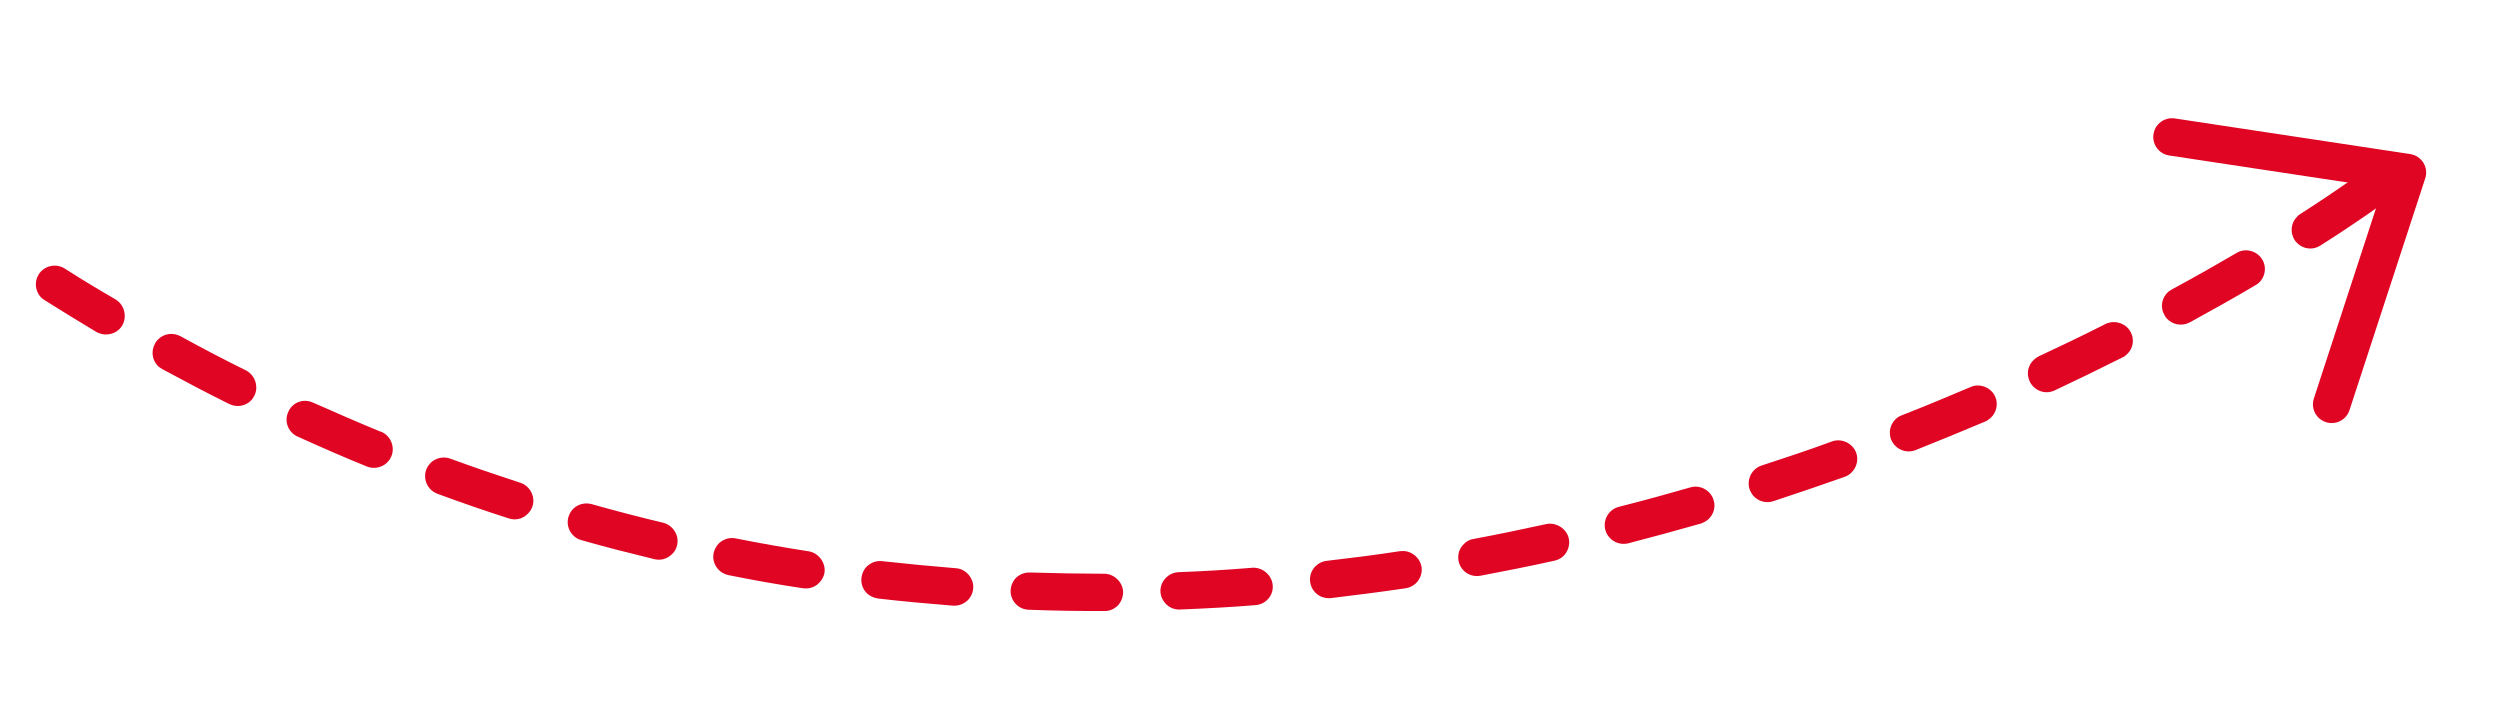 <?xml version="1.0" encoding="UTF-8"?> <svg xmlns="http://www.w3.org/2000/svg" width="114" height="33" viewBox="0 0 114 33" fill="none"><g clip-path="url(#clip0_16_1022)"><path d="M1.867 13.557C1.602 13.274 1.559 12.846 1.762 12.514C1.881 12.324 2.079 12.185 2.298 12.136C2.517 12.086 2.75 12.117 2.947 12.244C3.73 12.744 4.521 13.22 5.273 13.655C5.676 13.901 5.805 14.437 5.575 14.841C5.532 14.912 5.482 14.975 5.415 15.037C5.142 15.278 4.729 15.322 4.405 15.143C3.614 14.667 2.815 14.182 2.04 13.691C1.977 13.657 1.914 13.606 1.867 13.557ZM7.186 16.672C6.936 16.406 6.884 16.002 7.064 15.677C7.098 15.597 7.157 15.527 7.215 15.472C7.481 15.206 7.886 15.154 8.219 15.326C9.289 15.915 10.264 16.421 11.225 16.894C11.629 17.108 11.806 17.63 11.6 18.042C11.557 18.13 11.498 18.216 11.423 18.287C11.166 18.528 10.777 18.581 10.46 18.426C9.468 17.936 8.445 17.396 7.399 16.831C7.327 16.789 7.248 16.738 7.186 16.672ZM13.297 19.715C13.063 19.466 12.994 19.093 13.149 18.775C13.192 18.672 13.26 18.577 13.343 18.499C13.592 18.265 13.964 18.212 14.274 18.359C15.315 18.819 16.349 19.27 17.344 19.68L17.384 19.689C17.814 19.863 18.023 20.386 17.849 20.799C17.797 20.927 17.721 21.029 17.63 21.115C17.381 21.333 17.032 21.395 16.73 21.272C15.671 20.845 14.606 20.376 13.573 19.909C13.47 19.865 13.375 19.798 13.297 19.715ZM19.616 22.297C19.397 22.064 19.327 21.724 19.433 21.421C19.477 21.301 19.553 21.199 19.645 21.097C19.877 20.879 20.226 20.801 20.537 20.915C21.589 21.303 22.666 21.666 23.727 22.014C24.174 22.157 24.424 22.656 24.282 23.087C24.237 23.223 24.161 23.341 24.053 23.442C23.837 23.661 23.504 23.74 23.209 23.642C22.091 23.285 20.999 22.904 19.947 22.517C19.82 22.465 19.709 22.397 19.616 22.297ZM26.119 24.393C25.916 24.177 25.837 23.877 25.918 23.581C25.963 23.429 26.04 23.295 26.156 23.186C26.372 22.983 26.681 22.912 26.969 22.985C28.055 23.293 29.15 23.577 30.238 23.836C30.686 23.947 30.986 24.416 30.875 24.864C30.838 25.024 30.753 25.182 30.62 25.291C30.413 25.486 30.128 25.566 29.848 25.5C28.712 25.223 27.585 24.939 26.514 24.631C26.354 24.594 26.228 24.509 26.119 24.393ZM32.759 25.97C32.572 25.771 32.484 25.494 32.541 25.222C32.578 25.046 32.672 24.879 32.805 24.754C33.012 24.575 33.28 24.495 33.553 24.552C34.65 24.771 35.772 24.968 36.871 25.139C37.328 25.209 37.661 25.663 37.598 26.112C37.568 26.297 37.474 26.463 37.342 26.588C37.15 26.784 36.882 26.864 36.609 26.823C35.502 26.66 34.356 26.455 33.218 26.226C33.042 26.188 32.884 26.103 32.759 25.97ZM39.504 27.026C39.332 26.843 39.252 26.591 39.283 26.342C39.306 26.149 39.392 25.959 39.533 25.826C39.724 25.647 39.969 25.558 40.234 25.59C41.35 25.713 42.483 25.821 43.601 25.912C44.051 25.942 44.416 26.381 44.378 26.823C44.363 27.04 44.269 27.239 44.119 27.379C43.945 27.543 43.725 27.625 43.499 27.618L43.467 27.617C43.451 27.616 43.435 27.616 43.419 27.615C42.301 27.524 41.16 27.424 40.036 27.292C39.835 27.262 39.645 27.175 39.504 27.026ZM46.322 27.544C46.158 27.37 46.077 27.15 46.084 26.924C46.099 26.691 46.186 26.484 46.36 26.32C46.534 26.173 46.746 26.099 46.971 26.106C48.083 26.14 49.226 26.16 50.355 26.163C50.806 26.161 51.213 26.56 51.215 27.011C51.207 27.253 51.111 27.484 50.937 27.648C50.772 27.788 50.567 27.87 50.358 27.863C49.173 27.867 48.013 27.847 46.91 27.804C46.685 27.797 46.47 27.702 46.322 27.544ZM53.157 27.531C53.009 27.373 52.926 27.186 52.916 26.976C52.908 26.734 53.004 26.503 53.178 26.339C53.328 26.183 53.532 26.1 53.742 26.091C54.831 26.052 55.969 25.983 57.117 25.889C57.577 25.863 58.001 26.231 58.035 26.684C58.059 26.942 57.963 27.189 57.78 27.361C57.631 27.501 57.443 27.584 57.249 27.594C56.118 27.688 54.956 27.748 53.81 27.793C53.559 27.81 53.321 27.706 53.157 27.531ZM59.967 27.01C59.834 26.869 59.759 26.705 59.741 26.519C59.709 26.252 59.806 25.989 60.005 25.802C60.138 25.677 60.309 25.594 60.495 25.575C61.636 25.442 62.769 25.3 63.846 25.132L63.878 25.133C64.323 25.074 64.756 25.418 64.823 25.855C64.862 26.13 64.765 26.409 64.558 26.604C64.433 26.721 64.269 26.797 64.107 26.824C63.022 26.984 61.865 27.133 60.684 27.274C60.41 27.297 60.154 27.209 59.967 27.01ZM66.728 26.003C66.611 25.878 66.535 25.731 66.508 25.569C66.46 25.285 66.541 25.006 66.757 24.803C66.874 24.678 67.021 24.602 67.2 24.575C68.278 24.375 69.389 24.143 70.517 23.896C70.963 23.806 71.437 24.11 71.536 24.549C71.6 24.849 71.502 25.144 71.294 25.355C71.177 25.465 71.038 25.533 70.884 25.568C69.772 25.816 68.637 26.038 67.51 26.253C67.218 26.308 66.923 26.211 66.728 26.003ZM73.407 24.526C73.305 24.419 73.237 24.295 73.201 24.157C73.121 23.857 73.22 23.529 73.444 23.319C73.552 23.217 73.675 23.149 73.813 23.113C74.951 22.826 76.056 22.521 77.089 22.223C77.528 22.092 78.019 22.365 78.143 22.812C78.238 23.113 78.147 23.433 77.923 23.66C77.823 23.753 77.7 23.822 77.561 23.874C76.439 24.194 75.318 24.497 74.237 24.778C73.929 24.849 73.617 24.751 73.407 24.526ZM79.97 22.627C79.884 22.536 79.823 22.421 79.778 22.307C79.683 21.989 79.766 21.646 80.007 21.419C80.099 21.334 80.206 21.264 80.328 21.228C81.394 20.882 82.477 20.521 83.545 20.127C83.977 19.971 84.486 20.213 84.641 20.645C84.76 20.971 84.66 21.33 84.411 21.564C84.328 21.642 84.23 21.704 84.124 21.741C83.056 22.119 81.956 22.495 80.857 22.856C80.548 22.959 80.196 22.868 79.97 22.627ZM86.409 20.313C86.338 20.238 86.277 20.14 86.232 20.041C86.113 19.715 86.188 19.363 86.438 19.113C86.521 19.035 86.62 18.974 86.725 18.936C87.778 18.526 88.831 18.083 89.86 17.648C90.277 17.459 90.803 17.669 90.983 18.094C91.126 18.413 91.041 18.805 90.784 19.047C90.709 19.117 90.635 19.171 90.537 19.216C89.54 19.637 88.471 20.079 87.345 20.527C87.027 20.654 86.65 20.57 86.409 20.313ZM92.706 17.616C92.644 17.549 92.59 17.475 92.552 17.385C92.393 17.05 92.47 16.649 92.752 16.4C92.81 16.345 92.884 16.291 92.958 16.253C94.013 15.762 95.036 15.27 96.019 14.769L96.108 14.731L96.1 14.739C96.508 14.591 96.977 14.774 97.167 15.159C97.334 15.487 97.273 15.888 96.999 16.145C96.933 16.208 96.875 16.262 96.793 16.292L96.752 16.315C95.68 16.854 94.681 17.338 93.683 17.807C93.348 17.966 92.956 17.881 92.706 17.616ZM98.814 14.533C98.767 14.484 98.729 14.426 98.691 14.352C98.5 14.016 98.57 13.591 98.852 13.326C98.893 13.287 98.934 13.264 98.975 13.241L98.968 13.232L99.033 13.202C99.05 13.187 99.066 13.187 99.082 13.172C100.09 12.631 101.067 12.073 101.995 11.53C102.397 11.292 102.924 11.438 103.162 11.84C103.369 12.177 103.298 12.634 103 12.899C102.95 12.945 102.901 12.976 102.86 12.999C101.825 13.612 100.841 14.161 99.849 14.703C99.505 14.885 99.08 14.816 98.814 14.533ZM104.733 11.067C104.694 11.025 104.655 10.984 104.632 10.943C104.417 10.597 104.463 10.148 104.762 9.867C104.796 9.819 104.845 9.789 104.895 9.758C106.737 8.574 107.685 7.87 107.694 7.862C108.073 7.584 108.603 7.649 108.889 8.037C109.029 8.218 109.086 8.446 109.047 8.67C109.015 8.903 108.897 9.093 108.715 9.232C108.607 9.317 107.601 10.06 105.809 11.197C105.471 11.42 105.014 11.366 104.733 11.067Z" fill="#DF0523"></path><path d="M105.702 19.023C105.495 18.803 105.411 18.48 105.512 18.172L108.651 8.564L98.916 7.09C98.449 7.021 98.129 6.586 98.199 6.118C98.269 5.652 98.705 5.33 99.172 5.401L109.905 7.025C110.155 7.063 110.373 7.21 110.506 7.421C110.638 7.635 110.669 7.896 110.59 8.135L107.137 18.703C106.991 19.151 106.509 19.396 106.06 19.249C105.917 19.204 105.797 19.124 105.702 19.023Z" fill="#DF0523"></path></g><defs><clipPath id="clip0_16_1022"><rect width="33" height="114" fill="white" transform="translate(114) rotate(90)"></rect></clipPath></defs></svg> 